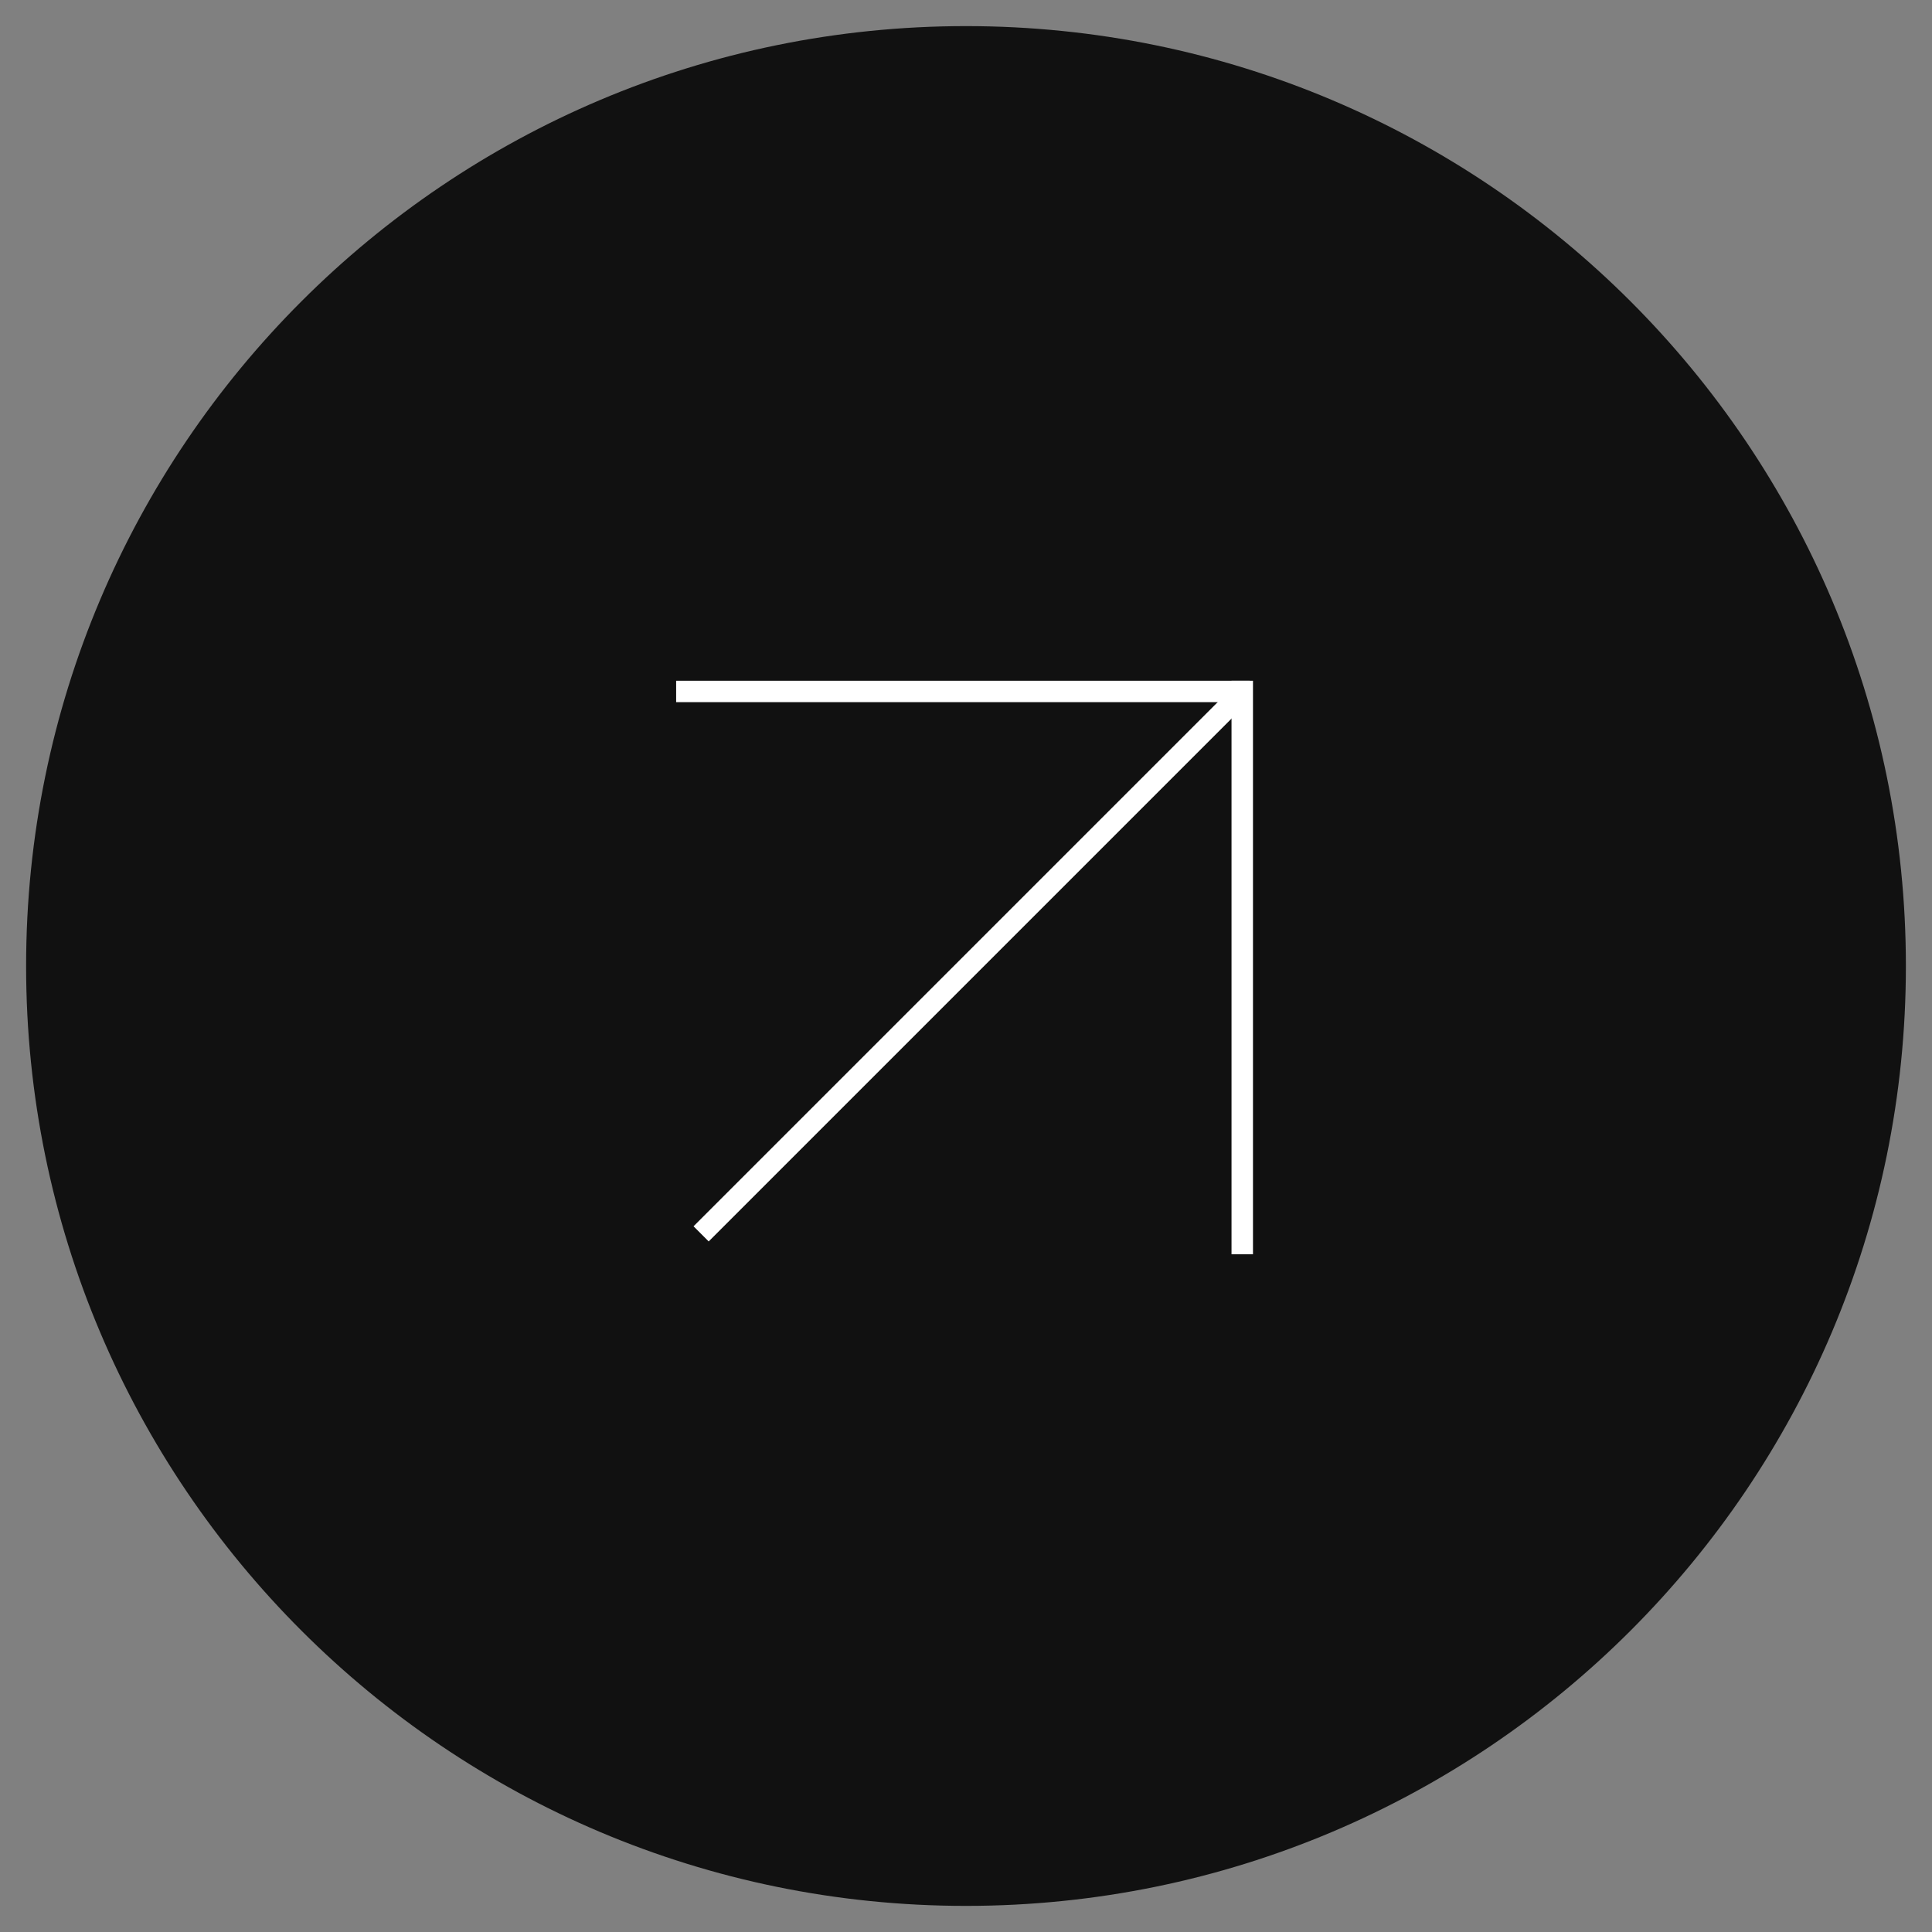<?xml version="1.0" encoding="UTF-8"?> <svg xmlns="http://www.w3.org/2000/svg" width="37" height="37" viewBox="0 0 37 37" fill="none"><rect x="0" y="0" width="37" height="37" fill="#808080" stroke="none"/> <path d="M18.5 36.5C28.441 36.5 36.5 28.441 36.5 18.5C36.5 8.559 28.441 0.5 18.5 0.5C8.559 0.5 0.5 8.559 0.5 18.5C0.5 28.441 8.559 36.5 18.5 36.5Z" fill="#111111"></path> <path d="M12.949 13.037H23.934V13.447H12.949V13.037Z" fill="white"></path> <path d="M23.585 13.037V24.021H23.996V13.037H23.585Z" fill="white"></path> <path d="M23.523 13.244L13.282 23.485L13.572 23.775L23.813 13.534L23.523 13.244Z" fill="white"></path> </svg> 